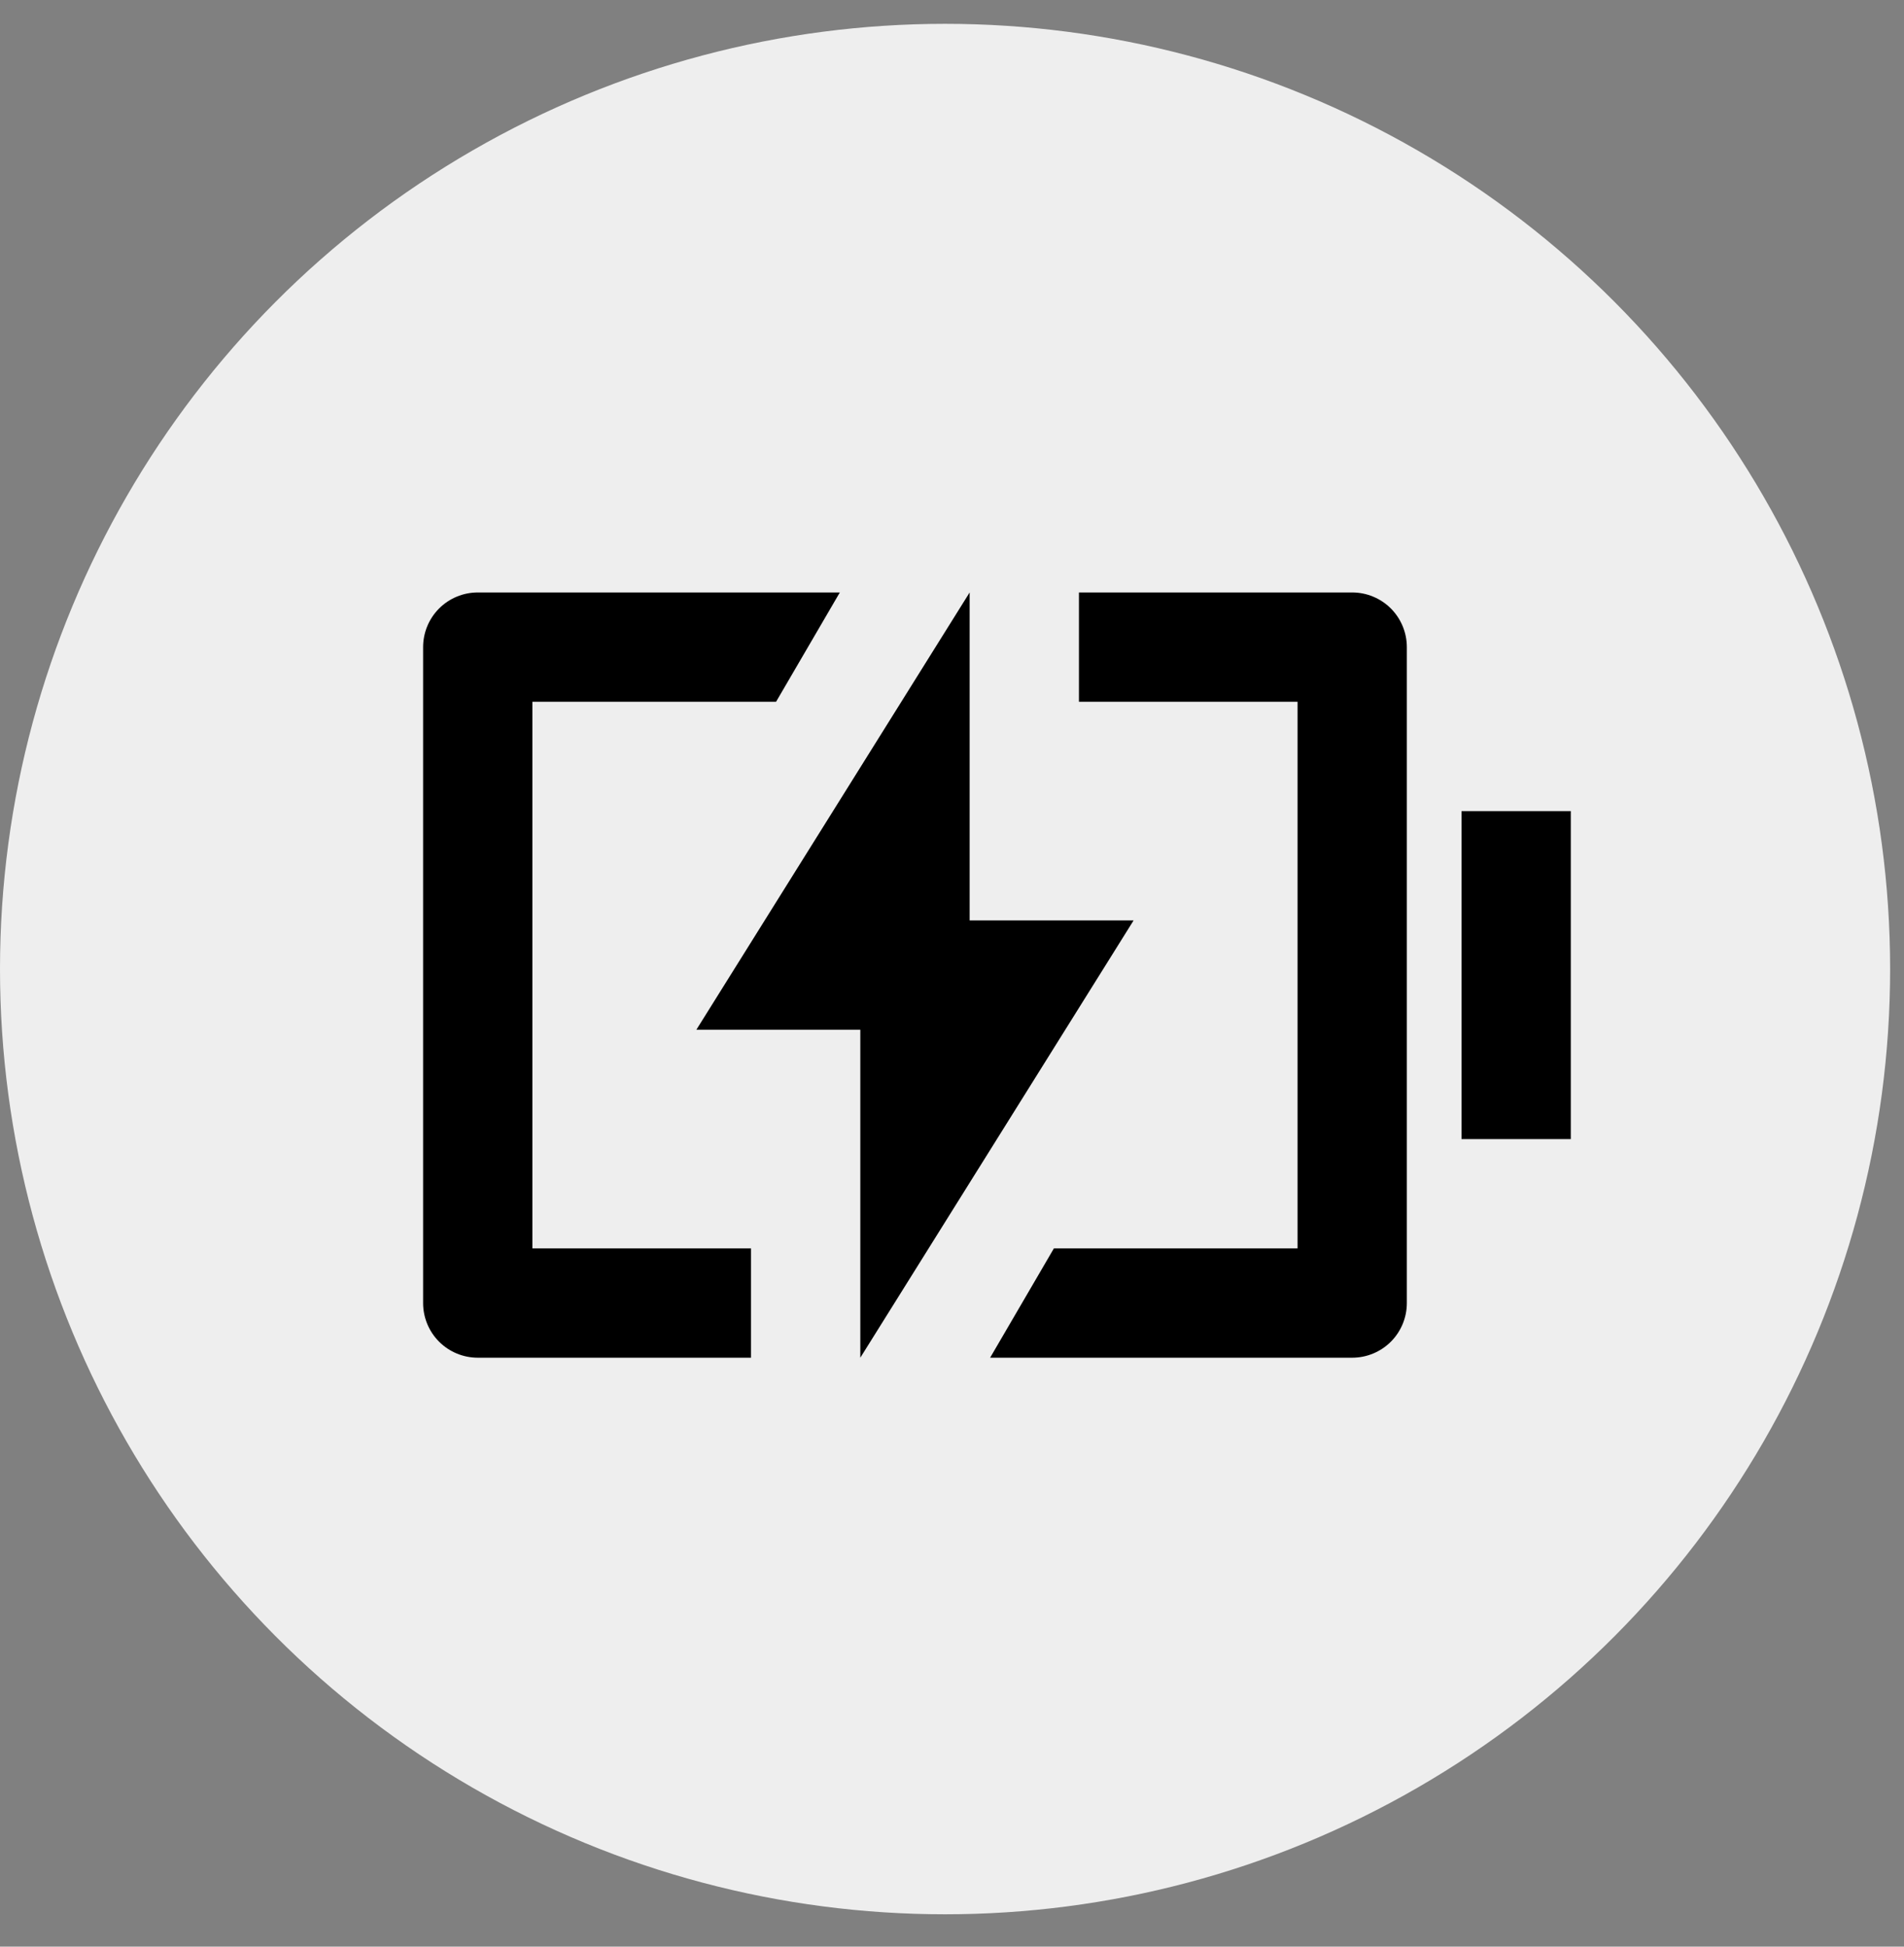 <svg width="45" height="46" viewBox="0 0 45 46" fill="none" xmlns="http://www.w3.org/2000/svg">
<rect x="0" y="0" width="45" height="46" fill="#808080" stroke="none"/>
<circle cx="22.336" cy="22.899" r="22.336" fill="#EEEEEE"/>
<path d="M17.75 32.083H11.292C10.949 32.083 10.621 31.947 10.378 31.705C10.136 31.463 10 31.134 10 30.792V15.292C10 14.949 10.136 14.621 10.378 14.378C10.621 14.136 10.949 14 11.292 14H19.849L18.342 16.583H12.583V29.5H17.75V32.083ZM23.401 32.083L24.908 29.5H30.667V16.583H25.5V14H31.958C32.301 14 32.629 14.136 32.872 14.378C33.114 14.621 33.25 14.949 33.25 15.292V30.792C33.25 31.134 33.114 31.463 32.872 31.705C32.629 31.947 32.301 32.083 31.958 32.083H23.401ZM34.542 19.167H37.125V26.917H34.542V19.167ZM22.917 21.75H26.792L20.333 32.083V24.333H16.458L22.917 14V21.75Z" fill="black"/>
</svg>
